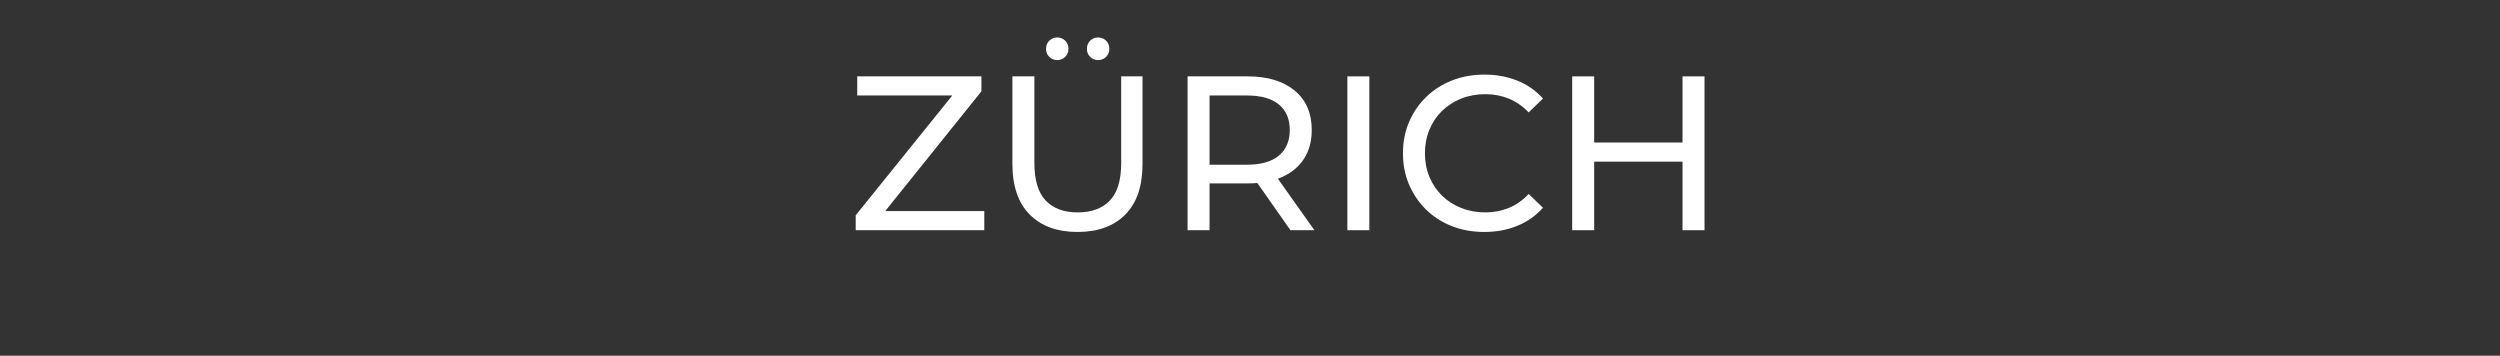 <?xml version="1.0" encoding="UTF-8" standalone="no"?><!DOCTYPE svg PUBLIC "-//W3C//DTD SVG 1.1//EN" "http://www.w3.org/Graphics/SVG/1.1/DTD/svg11.dtd"><svg width="100%" height="100%" viewBox="0 0 253 36" version="1.1" xmlns="http://www.w3.org/2000/svg" xmlns:xlink="http://www.w3.org/1999/xlink" xml:space="preserve" xmlns:serif="http://www.serif.com/" style="fill-rule:evenodd;clip-rule:evenodd;stroke-linejoin:round;stroke-miterlimit:2;"><rect x="0" y="0" width="253" height="36" fill="#333333" stroke="none"/><path d="M86.597,23.297l0,-1.512l10.476,-12.99l0.245,0.868l-10.565,-0l-0,-1.935l12.567,-0l-0,1.512l-10.432,12.989l-0.267,-0.867l10.988,0l-0,1.935l-13.012,0Z" style="fill:#fff;fill-rule:nonzero;"/><path d="M109.039,23.475c-2.046,-0 -3.655,-0.586 -4.826,-1.757c-1.172,-1.172 -1.757,-2.884 -1.757,-5.138l-0,-8.852l2.224,-0l-0,8.763c-0,1.735 0.382,3.003 1.145,3.803c0.764,0.801 1.843,1.201 3.237,1.201c1.408,0 2.494,-0.4 3.258,-1.201c0.764,-0.8 1.146,-2.068 1.146,-3.803l-0,-8.763l2.157,-0l-0,8.852c-0,2.254 -0.582,3.966 -1.746,5.138c-1.164,1.171 -2.777,1.757 -4.838,1.757Zm2.091,-17.393c-0.311,-0 -0.578,-0.108 -0.801,-0.323c-0.222,-0.215 -0.333,-0.485 -0.333,-0.812c-0,-0.341 0.111,-0.619 0.333,-0.834c0.223,-0.215 0.49,-0.322 0.801,-0.322c0.312,-0 0.578,0.107 0.801,0.322c0.222,0.215 0.333,0.493 0.333,0.834c0,0.327 -0.111,0.597 -0.333,0.812c-0.223,0.215 -0.489,0.323 -0.801,0.323Zm-4.137,-0c-0.311,-0 -0.578,-0.108 -0.801,-0.323c-0.222,-0.215 -0.333,-0.485 -0.333,-0.812c-0,-0.341 0.111,-0.619 0.333,-0.834c0.223,-0.215 0.49,-0.322 0.801,-0.322c0.311,-0 0.578,0.107 0.801,0.322c0.222,0.215 0.333,0.493 0.333,0.834c0,0.327 -0.111,0.597 -0.333,0.812c-0.223,0.215 -0.49,0.323 -0.801,0.323Z" style="fill:#fff;fill-rule:nonzero;"/><path d="M120.183,23.297l-0,-15.569l6.072,-0c2.016,-0 3.603,0.478 4.759,1.434c1.157,0.957 1.735,2.287 1.735,3.993c0,1.127 -0.259,2.094 -0.778,2.902c-0.519,0.808 -1.261,1.427 -2.224,1.857c-0.964,0.431 -2.128,0.646 -3.492,0.646l-4.849,-0l1.001,-1.024l-0,5.761l-2.224,0Zm10.409,0l-3.959,-5.649l2.38,-0l4.003,5.649l-2.424,0Zm-8.185,-5.538l-1.001,-1.09l4.782,-0c1.423,-0 2.502,-0.308 3.236,-0.923c0.734,-0.615 1.101,-1.479 1.101,-2.591c0,-1.112 -0.367,-1.972 -1.101,-2.58c-0.734,-0.608 -1.813,-0.912 -3.236,-0.912l-4.782,-0l1.001,-1.112l-0,9.208Z" style="fill:#fff;fill-rule:nonzero;"/><rect x="136.353" y="7.728" width="2.224" height="15.569" style="fill:#fff;fill-rule:nonzero;"/><path d="M150.209,23.475c-1.186,-0 -2.28,-0.196 -3.28,-0.589c-1.001,-0.393 -1.869,-0.949 -2.603,-1.669c-0.734,-0.719 -1.308,-1.56 -1.723,-2.524c-0.416,-0.964 -0.623,-2.024 -0.623,-3.181c-0,-1.156 0.207,-2.216 0.623,-3.18c0.415,-0.964 0.993,-1.806 1.734,-2.525c0.742,-0.719 1.613,-1.275 2.614,-1.668c1.001,-0.393 2.094,-0.589 3.281,-0.589c1.201,-0 2.309,0.204 3.325,0.611c1.015,0.408 1.879,1.012 2.591,1.813l-1.446,1.401c-0.593,-0.622 -1.26,-1.086 -2.002,-1.39c-0.741,-0.304 -1.534,-0.456 -2.38,-0.456c-0.874,0 -1.686,0.149 -2.435,0.445c-0.749,0.297 -1.398,0.712 -1.946,1.246c-0.549,0.533 -0.975,1.167 -1.279,1.901c-0.304,0.734 -0.456,1.531 -0.456,2.391c-0,0.86 0.152,1.657 0.456,2.391c0.304,0.734 0.73,1.368 1.279,1.902c0.548,0.534 1.197,0.949 1.946,1.246c0.749,0.296 1.561,0.444 2.435,0.444c0.846,0 1.639,-0.152 2.38,-0.456c0.742,-0.303 1.409,-0.774 2.002,-1.412l1.446,1.401c-0.712,0.801 -1.576,1.409 -2.591,1.824c-1.016,0.415 -2.132,0.623 -3.348,0.623Z" style="fill:#fff;fill-rule:nonzero;"/><path d="M170.272,23.297l-0,-15.569l2.224,-0l-0,15.569l-2.224,0Zm-11.166,0l0,-15.569l2.224,-0l0,15.569l-2.224,0Zm2.002,-6.939l-0,-1.935l9.364,-0l-0,1.935l-9.364,-0Z" style="fill:#fff;fill-rule:nonzero;"/><rect x="0" y="0" width="252.226" height="35.594" style="fill:none;"/></svg>
